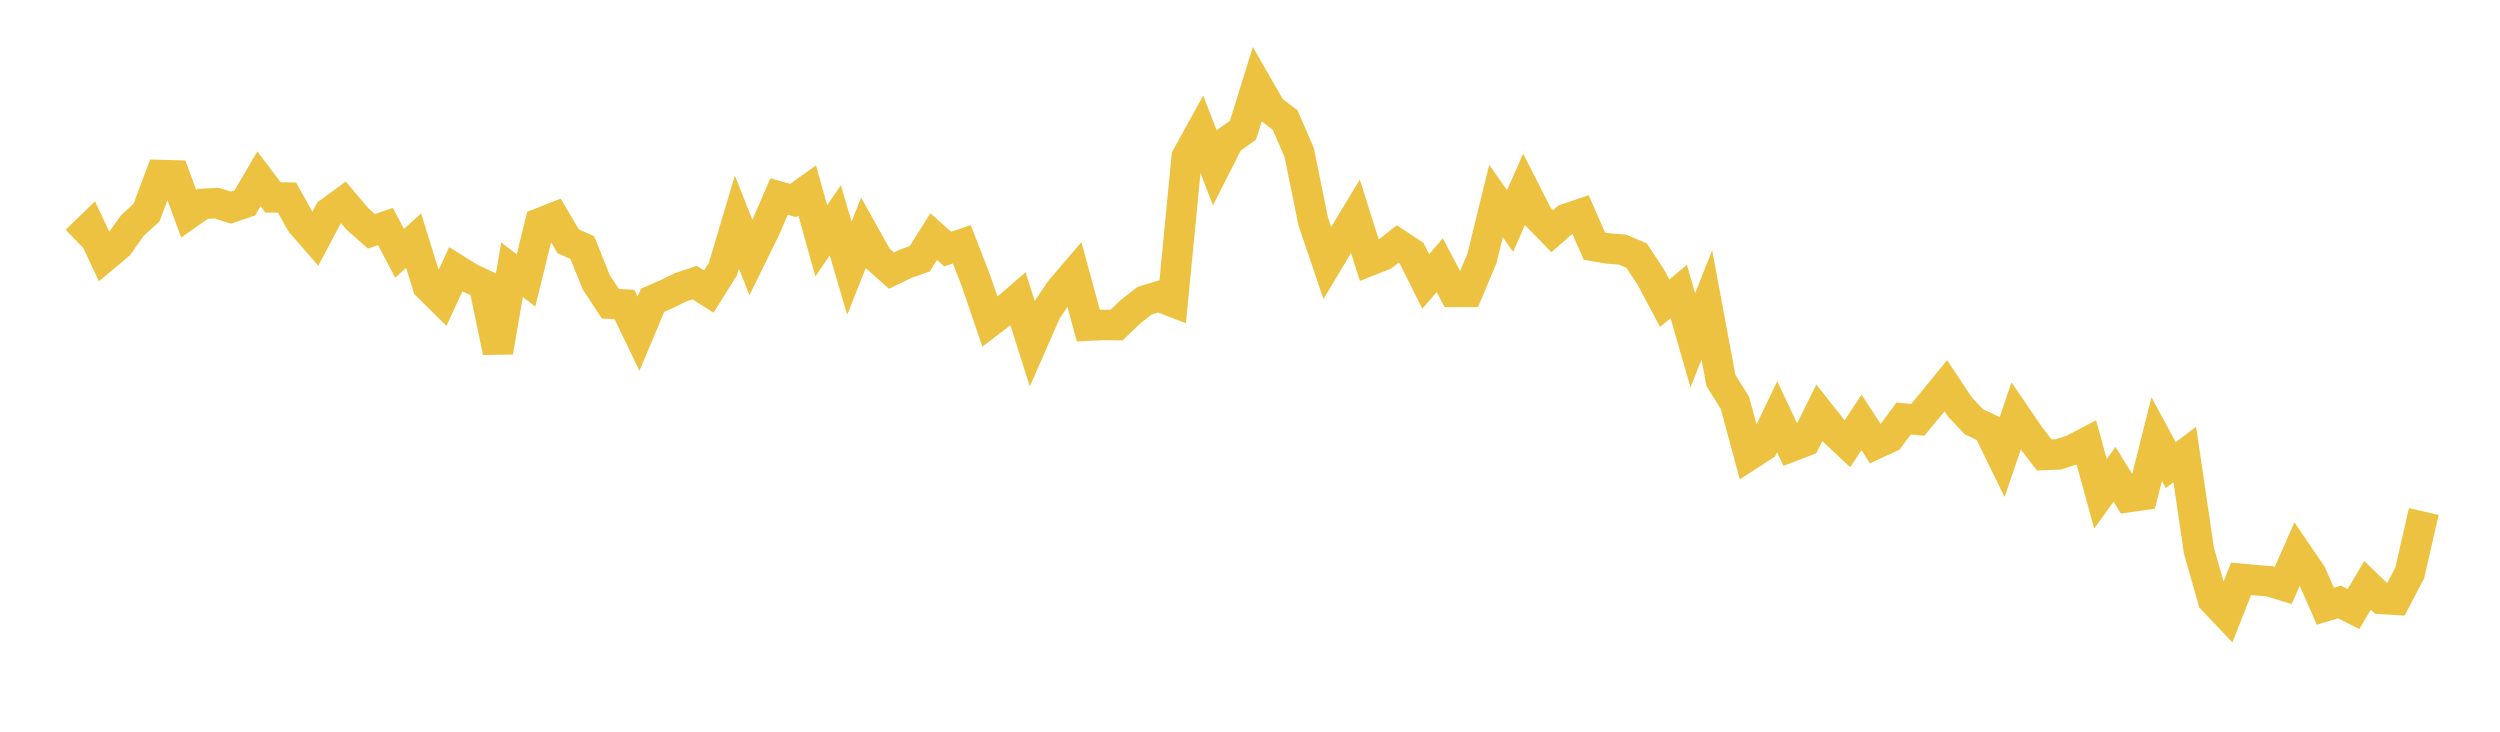 <svg width="164" height="48" xmlns="http://www.w3.org/2000/svg" xmlns:xlink="http://www.w3.org/1999/xlink"><path fill="none" stroke="rgb(237,194,64)" stroke-width="2" d="M5,15.791L5.922,14.898L6.844,16.853L7.766,16.082L8.689,14.792L9.611,13.95L10.533,11.482L11.455,11.507L12.377,14.017L13.299,13.372L14.222,13.325L15.144,13.623L16.066,13.305L16.988,11.73L17.91,12.949L18.832,12.964L19.754,14.619L20.677,15.678L21.599,13.943L22.521,13.266L23.443,14.357L24.365,15.175L25.287,14.861L26.21,16.613L27.132,15.785L28.054,18.754L28.976,19.664L29.898,17.659L30.82,18.237L31.743,18.67L32.665,23.089L33.587,17.696L34.509,18.394L35.431,14.635L36.353,14.274L37.275,15.83L38.198,16.244L39.12,18.525L40.042,19.924L40.964,19.977L41.886,21.892L42.808,19.698L43.731,19.296L44.653,18.845L45.575,18.537L46.497,19.129L47.419,17.66L48.341,14.566L49.263,16.898L50.186,15.021L51.108,12.893L52.03,13.153L52.952,12.493L53.874,15.798L54.796,14.452L55.719,17.591L56.641,15.283L57.563,16.935L58.485,17.755L59.407,17.304L60.329,16.982L61.251,15.52L62.174,16.342L63.096,16.024L64.018,18.402L64.94,21.104L65.862,20.403L66.784,19.606L67.707,22.519L68.629,20.416L69.551,19.05L70.473,17.97L71.395,21.361L72.317,21.315L73.24,21.327L74.162,20.449L75.084,19.727L76.006,19.445L76.928,19.8L77.85,10.296L78.772,8.627L79.695,11.016L80.617,9.192L81.539,8.543L82.461,5.568L83.383,7.175L84.305,7.871L85.228,10.009L86.15,14.532L87.072,17.25L87.994,15.714L88.916,14.188L89.838,17.104L90.76,16.737L91.683,16.008L92.605,16.615L93.527,18.464L94.449,17.395L95.371,19.148L96.293,19.145L97.216,16.949L98.138,13.187L99.06,14.499L99.982,12.411L100.904,14.226L101.826,15.17L102.749,14.355L103.671,14.045L104.593,16.148L105.515,16.304L106.437,16.375L107.359,16.765L108.281,18.158L109.204,19.889L110.126,19.119L111.048,22.324L111.97,20.006L112.892,24.955L113.814,26.435L114.737,29.863L115.659,29.267L116.581,27.337L117.503,29.295L118.425,28.942L119.347,27.082L120.269,28.245L121.192,29.111L122.114,27.711L123.036,29.123L123.958,28.699L124.88,27.453L125.802,27.542L126.725,26.433L127.647,25.306L128.569,26.696L129.491,27.67L130.413,28.104L131.335,29.994L132.257,27.296L133.18,28.648L134.102,29.844L135.024,29.809L135.946,29.514L136.868,29.031L137.79,32.395L138.713,31.115L139.635,32.607L140.557,32.476L141.479,28.8L142.401,30.512L143.323,29.811L144.246,36.104L145.168,39.343L146.09,40.316L147.012,37.971L147.934,38.059L148.856,38.128L149.778,38.412L150.701,36.317L151.623,37.669L152.545,39.768L153.467,39.49L154.389,39.955L155.311,38.399L156.234,39.289L157.156,39.347L158.078,37.588L159,33.556"></path></svg>